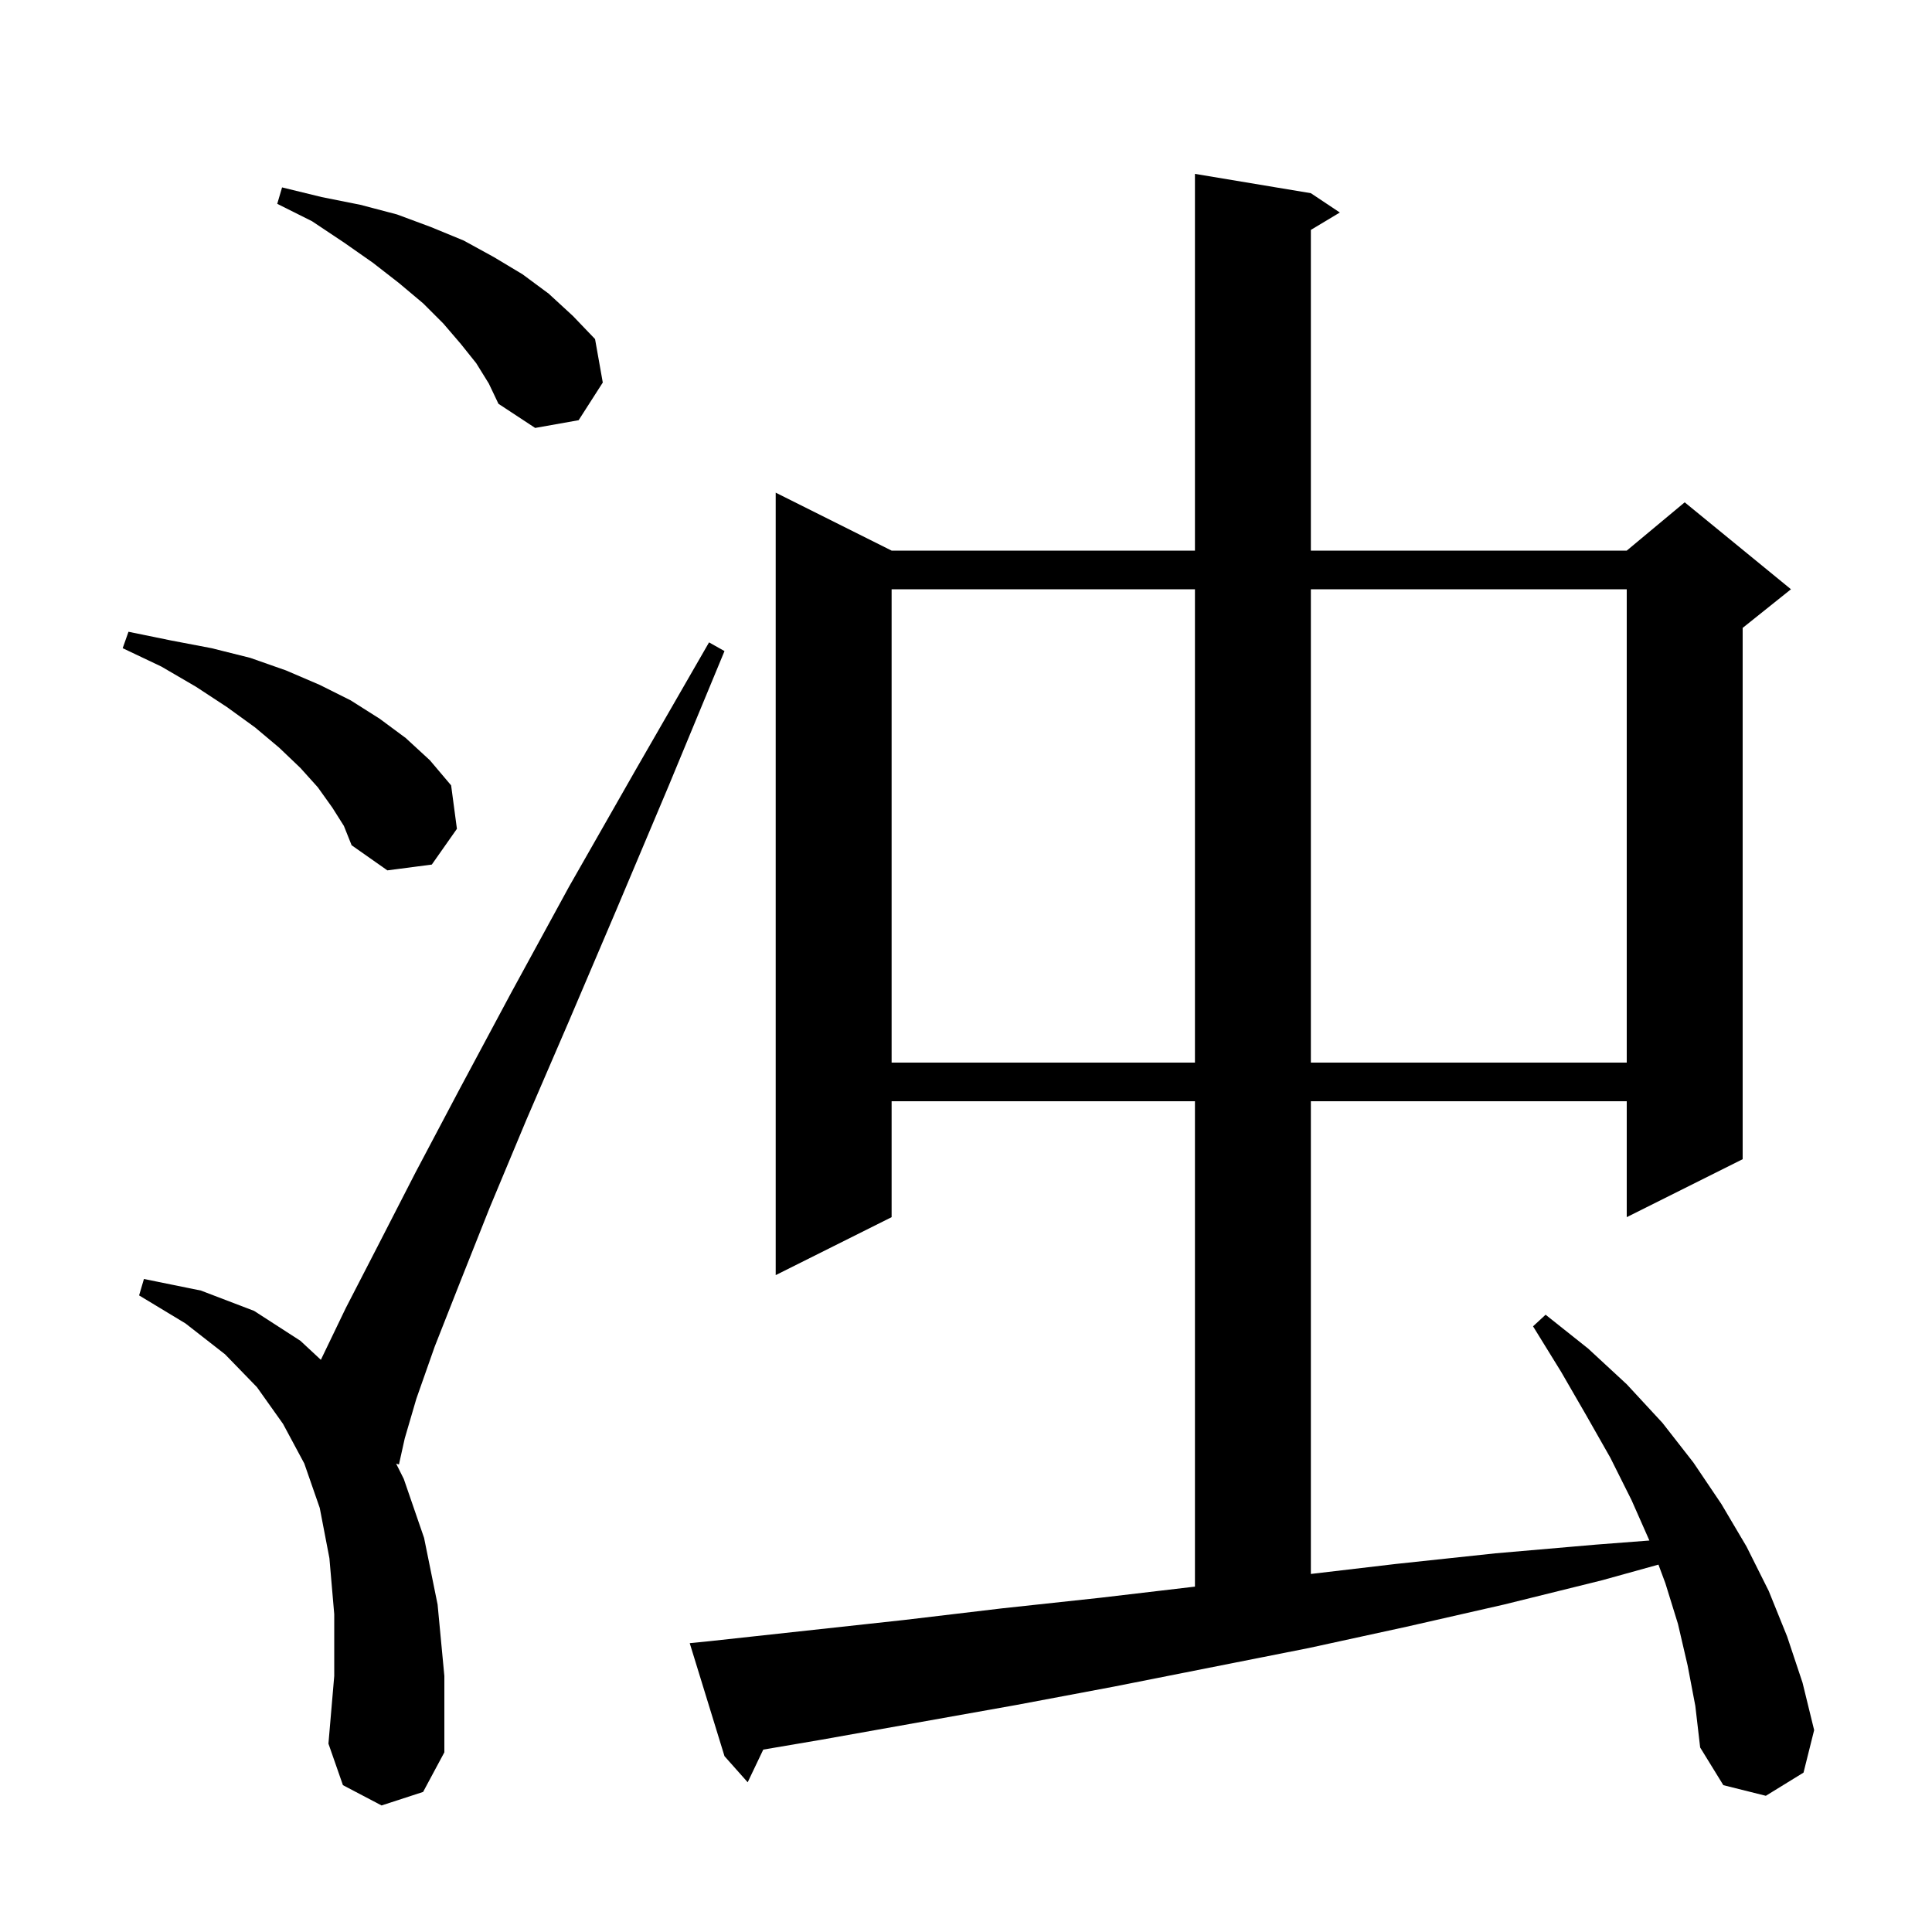 <svg xmlns="http://www.w3.org/2000/svg" xmlns:xlink="http://www.w3.org/1999/xlink" version="1.1" baseProfile="full" viewBox="0 0 200 200" width="200" height="200">
<g fill="black">
<path d="M 174.7 172.4 L 173.7 168.1 L 172.4 163.9 L 171.682 161.969 L 165.8 163.6 L 155.7 166.1 L 145.6 168.4 L 135.5 170.6 L 115.3 174.6 L 105.2 176.5 L 85.0 180.1 L 79.013 181.118 L 77.4 184.5 L 75.0 181.8 L 71.4 170.1 L 73.4 169.9 L 93.6 167.7 L 103.7 166.5 L 113.9 165.4 L 123.7 164.247 L 123.7 114.0 L 92.3 114.0 L 92.3 126.0 L 80.3 132.0 L 80.3 51.0 L 92.3 57.0 L 123.7 57.0 L 123.7 18.0 L 135.7 20.0 L 138.7 22.0 L 135.7 23.8 L 135.7 57.0 L 168.4 57.0 L 174.4 52.0 L 185.4 61.0 L 180.4 65.0 L 180.4 120.0 L 168.4 126.0 L 168.4 114.0 L 135.7 114.0 L 135.7 162.935 L 144.5 161.9 L 154.8 160.8 L 165.2 159.9 L 170.744 159.474 L 168.9 155.3 L 166.7 150.9 L 164.2 146.5 L 161.6 142.0 L 158.7 137.3 L 160.0 136.1 L 164.4 139.6 L 168.4 143.3 L 172.1 147.3 L 175.3 151.4 L 178.2 155.7 L 180.8 160.1 L 183.1 164.7 L 185.0 169.4 L 186.6 174.2 L 187.8 179.1 L 186.7 183.5 L 182.8 185.9 L 178.4 184.8 L 176.0 180.9 L 175.5 176.6 Z M 39.5 186.9 L 35.5 184.8 L 34.0 180.5 L 34.6 173.5 L 34.6 167.1 L 34.1 161.3 L 33.1 156.1 L 31.5 151.5 L 29.3 147.4 L 26.6 143.6 L 23.3 140.2 L 19.2 137.0 L 14.4 134.1 L 14.9 132.4 L 20.8 133.6 L 26.3 135.7 L 31.1 138.8 L 33.215 140.768 L 35.8 135.4 L 39.1 129.0 L 43.0 121.4 L 47.6 112.7 L 52.9 102.8 L 58.9 91.8 L 65.8 79.7 L 73.4 66.5 L 75.0 67.4 L 69.2 81.4 L 63.8 94.2 L 58.9 105.7 L 54.5 115.9 L 50.7 125.0 L 47.6 132.8 L 45.0 139.4 L 43.1 144.8 L 41.9 148.9 L 41.3 151.6 L 41.008 151.516 L 41.8 153.1 L 43.9 159.2 L 45.3 166.1 L 46.0 173.5 L 46.0 181.4 L 43.8 185.5 Z M 92.3 61.0 L 92.3 110.0 L 123.7 110.0 L 123.7 61.0 Z M 135.7 61.0 L 135.7 110.0 L 168.4 110.0 L 168.4 61.0 Z M 34.4 83.6 L 32.9 81.5 L 31.1 79.5 L 28.9 77.4 L 26.4 75.3 L 23.5 73.2 L 20.3 71.1 L 16.7 69.0 L 12.7 67.1 L 13.3 65.4 L 17.7 66.3 L 21.9 67.1 L 25.9 68.1 L 29.6 69.4 L 33.1 70.9 L 36.3 72.5 L 39.3 74.4 L 42.0 76.4 L 44.5 78.7 L 46.7 81.3 L 47.3 85.8 L 44.7 89.5 L 40.1 90.1 L 36.4 87.5 L 35.6 85.5 Z M 49.3 37.6 L 47.7 35.6 L 45.9 33.5 L 43.8 31.4 L 41.3 29.3 L 38.6 27.2 L 35.6 25.1 L 32.3 22.9 L 28.7 21.1 L 29.2 19.4 L 33.3 20.4 L 37.3 21.2 L 41.1 22.2 L 44.6 23.5 L 48.0 24.9 L 51.1 26.6 L 54.1 28.4 L 56.8 30.4 L 59.3 32.7 L 61.6 35.1 L 62.4 39.6 L 59.9 43.5 L 55.4 44.3 L 51.6 41.8 L 50.6 39.7 Z " />
</g>
</svg>
